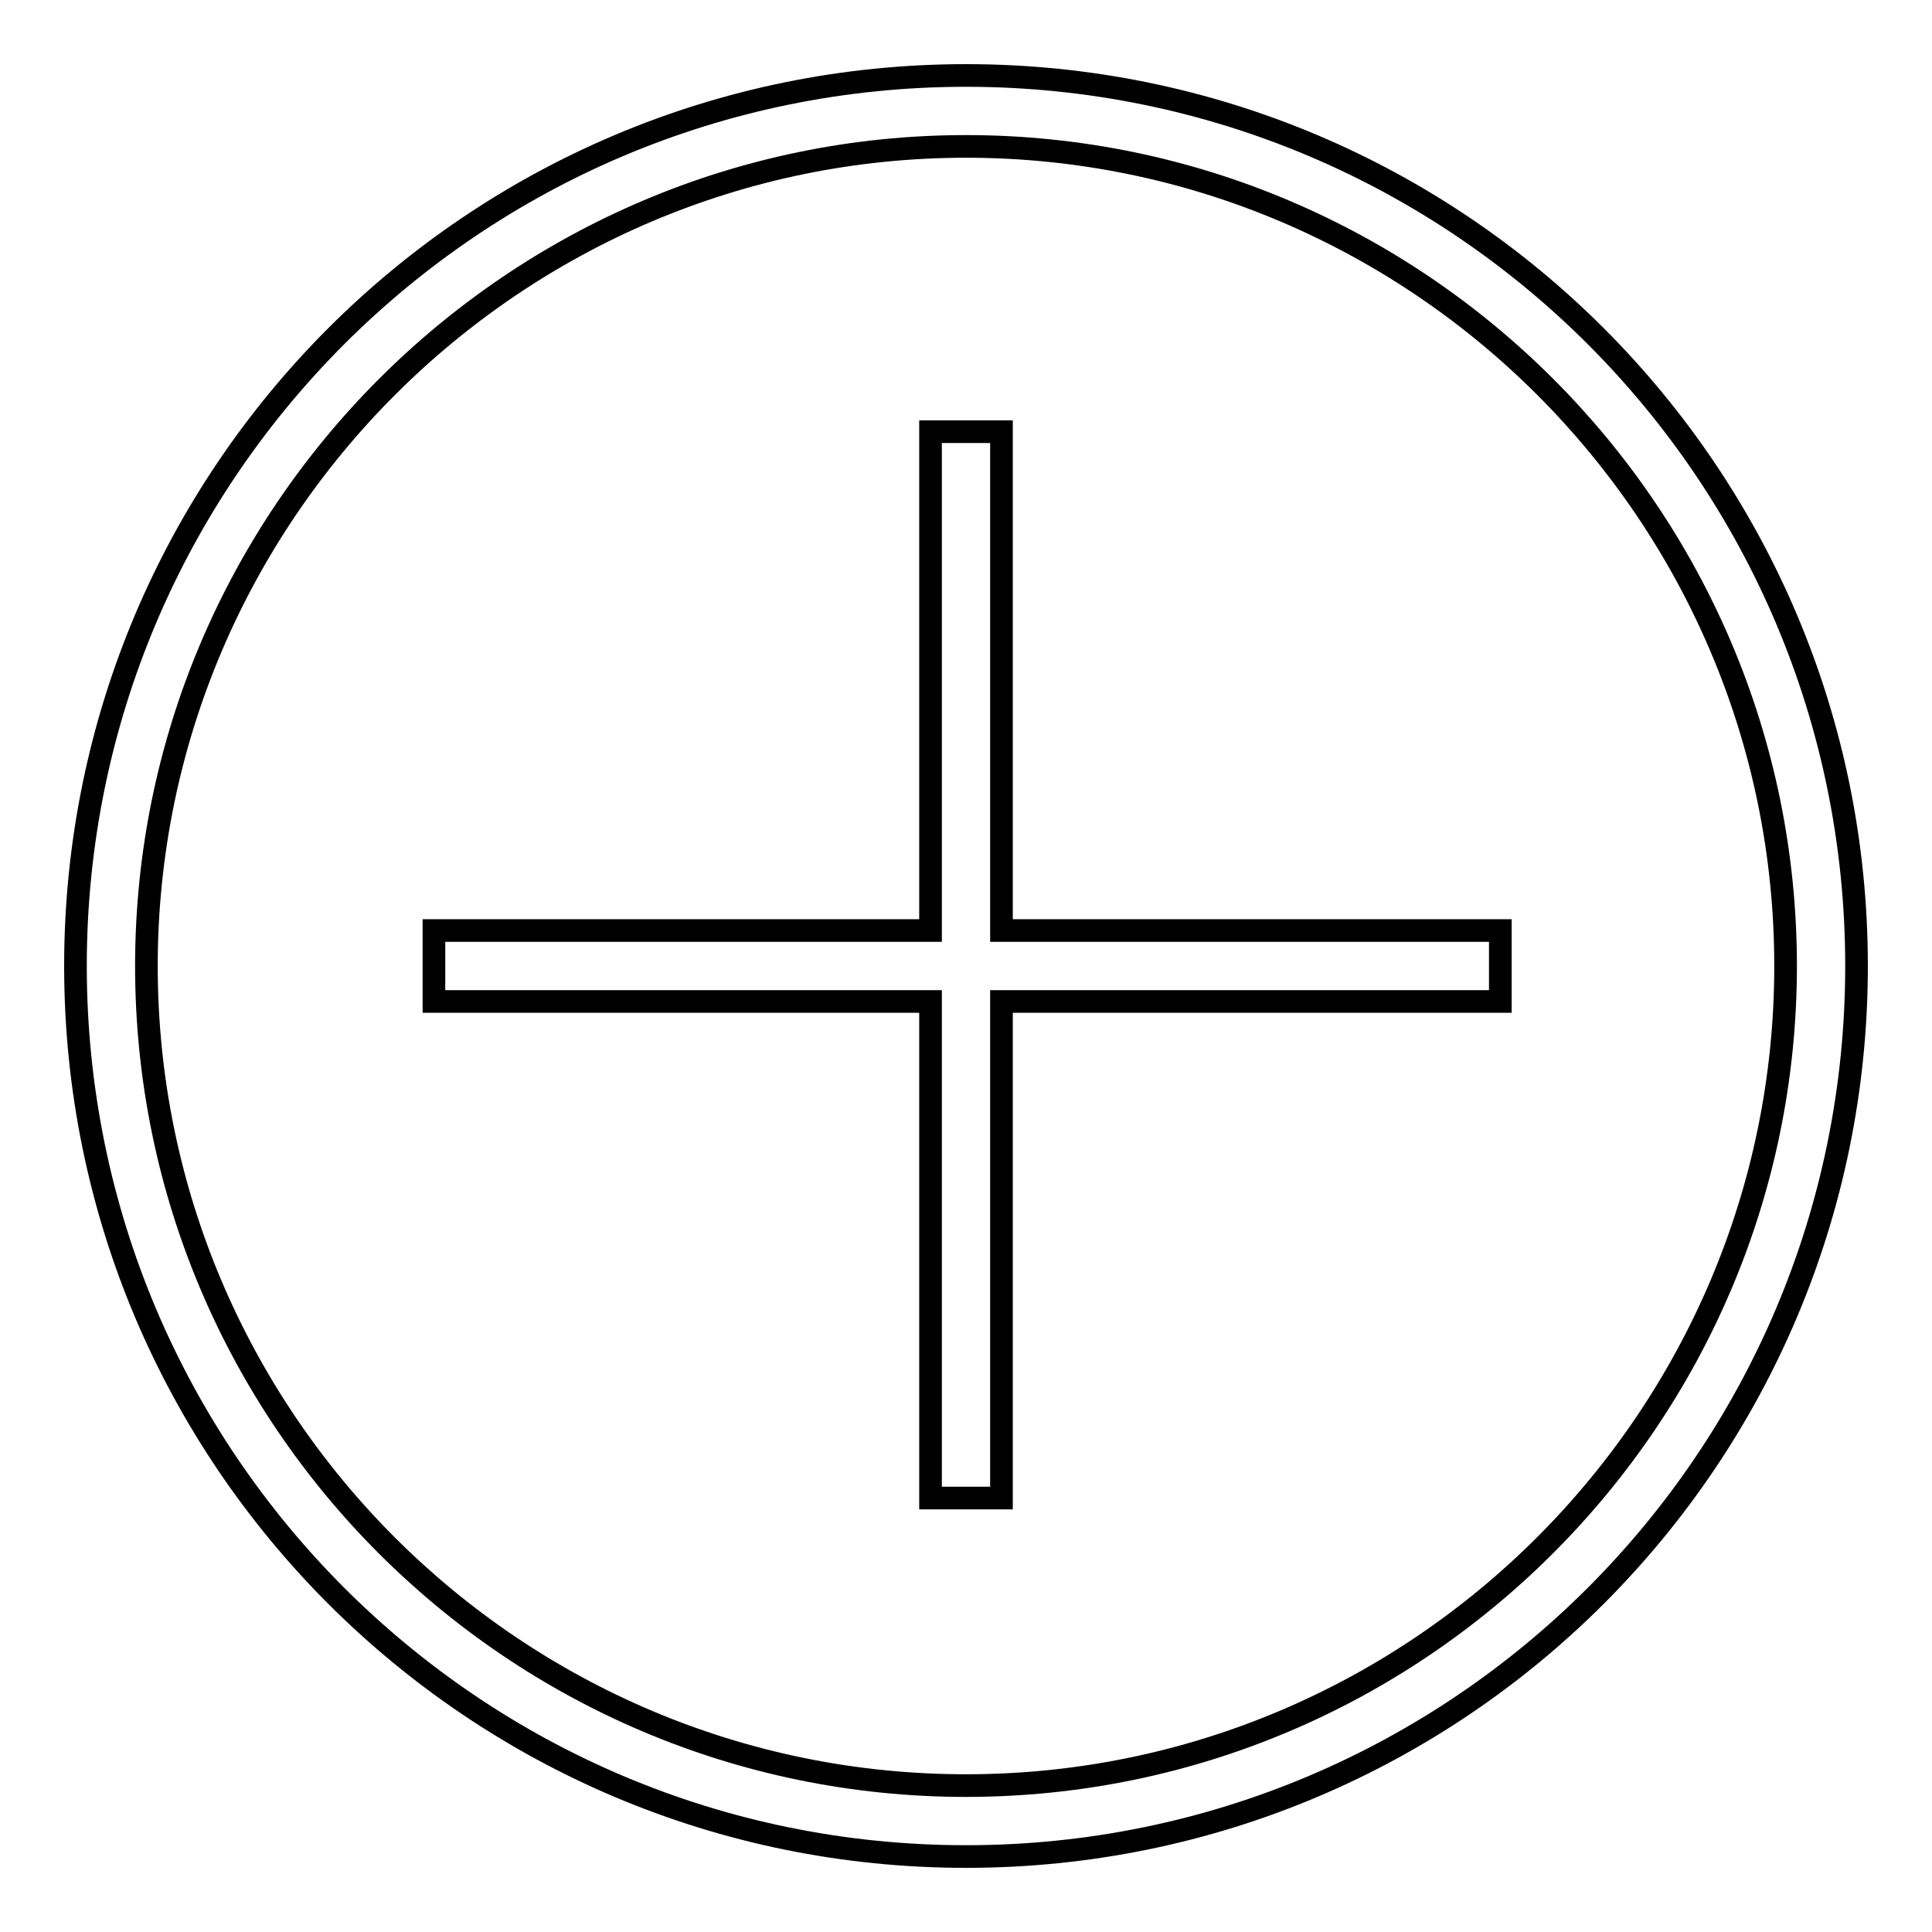 <?xml version="1.0" encoding="utf-8"?>
<!-- Svg Vector Icons : http://www.onlinewebfonts.com/icon -->
<!DOCTYPE svg PUBLIC "-//W3C//DTD SVG 1.1//EN" "http://www.w3.org/Graphics/SVG/1.1/DTD/svg11.dtd">
<svg version="1.1" xmlns="http://www.w3.org/2000/svg" xmlns:xlink="http://www.w3.org/1999/xlink" x="0px" y="0px" viewBox="0 0 256 256" enable-background="new 0 0 256 256" xml:space="preserve">
<g> <path stroke-width="3" fill-opacity="0" stroke="#000000"  d="M128,10C62.8,10,10,62.8,10,128c0,65.2,52.8,118,118,118c65.2,0,118-52.8,118-118C246,62.8,193.2,10,128,10 z M128,236.6c-59.9,0-108.6-48.7-108.6-108.6C19.4,68.2,68.2,19.4,128,19.4c59.8,0,108.6,48.7,108.6,108.6 C236.6,187.8,187.9,236.6,128,236.6z M132.7,57.2h-9.4v66.1H57.5v9.4h65.8v65.8h9.4v-65.8h66.1v-9.4h-66.1V57.2z"/></g>
</svg>